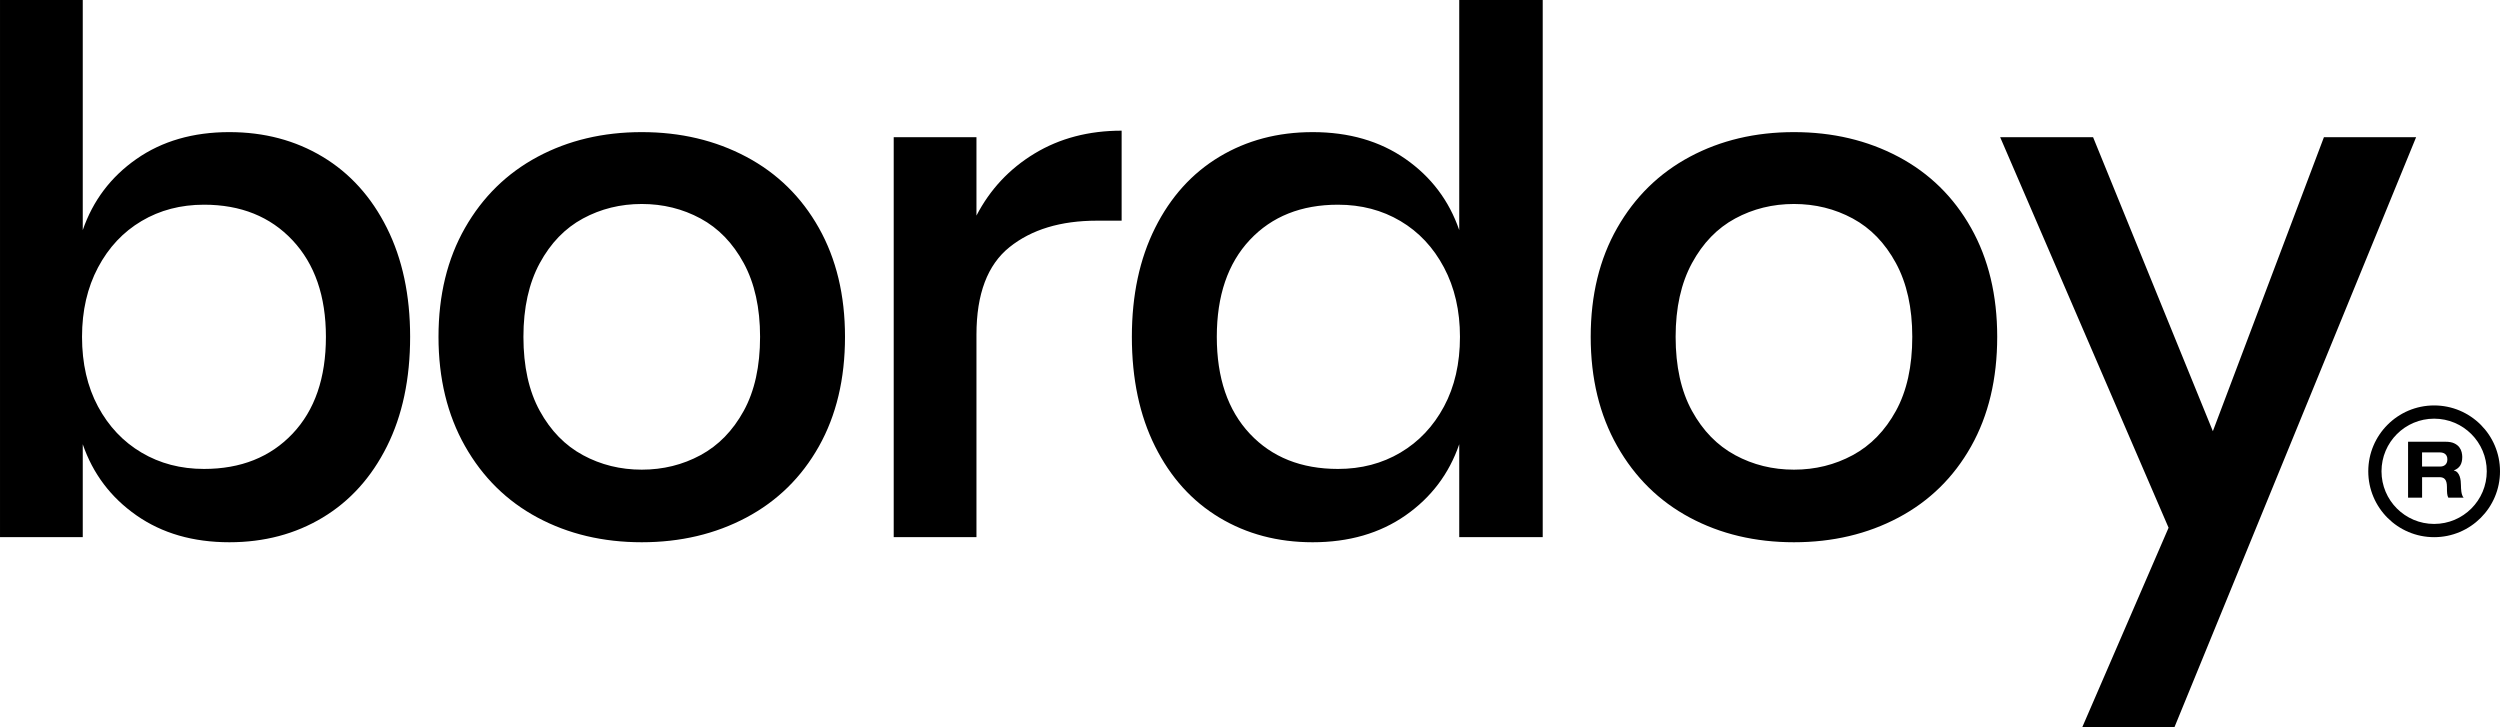 <?xml version="1.0" encoding="UTF-8"?>
<!DOCTYPE svg PUBLIC "-//W3C//DTD SVG 1.1//EN" "http://www.w3.org/Graphics/SVG/1.1/DTD/svg11.dtd">
<!-- Creator: CorelDRAW 2018 (64 Bit) -->
<svg xmlns="http://www.w3.org/2000/svg" xml:space="preserve" width="273.688mm" height="79.627mm" version="1.1" style="shape-rendering:geometricPrecision; text-rendering:geometricPrecision; image-rendering:optimizeQuality; fill-rule:evenodd; clip-rule:evenodd"
viewBox="0 0 3013.62 876.78"
 xmlns:xlink="http://www.w3.org/1999/xlink">
 <defs>
  <style type="text/css">
   <![CDATA[
    .fil1 {fill:black}
    .fil0 {fill:black;fill-rule:nonzero}
   ]]>
  </style>
 </defs>
 <g id="Capa_x0020_1">
  <path class="fil0" d="M276.51 159.26c42,0 79.48,9.92 112.44,29.75 32.96,19.83 58.77,48.42 77.44,85.75 18.67,37.33 28,81.09 28,131.26 0,50.75 -9.33,94.8 -28,132.13 -18.67,37.33 -44.48,65.92 -77.44,85.75 -32.96,19.83 -70.44,29.75 -112.44,29.75 -43.75,0 -81.09,-10.79 -112,-32.38 -30.92,-21.58 -52.5,-50.17 -64.75,-85.75l0 112 -99.75 0 0 -647.52 99.75 0 0 277.39c12.25,-35.58 33.84,-64.17 64.75,-85.75 30.92,-21.58 68.25,-32.38 112,-32.38zm-30.63 87.5c-28,0 -53.09,6.56 -75.25,19.69 -22.17,13.13 -39.67,31.79 -52.5,56 -12.83,24.21 -19.25,52.06 -19.25,83.57 0,32.08 6.42,60.09 19.25,84 12.83,23.92 30.33,42.44 52.5,55.56 22.17,13.13 47.25,19.69 75.25,19.69 44.33,0 79.92,-14.15 106.75,-42.44 26.84,-28.29 40.25,-67.23 40.25,-116.82 0,-49 -13.42,-87.8 -40.25,-116.38 -26.83,-28.58 -62.42,-42.88 -106.75,-42.88zm527.72 -87.5c46.67,0 88.67,9.92 126.01,29.75 37.33,19.83 66.5,48.42 87.5,85.75 21,37.33 31.5,81.09 31.5,131.26 0,50.75 -10.5,94.8 -31.5,132.13 -21,37.33 -50.17,65.92 -87.5,85.75 -37.34,19.83 -79.34,29.75 -126.01,29.75 -46.67,0 -88.52,-9.92 -125.57,-29.75 -37.04,-19.83 -66.21,-48.56 -87.5,-86.19 -21.29,-37.63 -31.94,-81.52 -31.94,-131.69 0,-50.17 10.65,-93.92 31.94,-131.26 21.29,-37.34 50.46,-65.92 87.5,-85.75 37.04,-19.83 78.9,-29.75 125.57,-29.75zm0 86.63c-25.67,0 -49.29,5.83 -70.88,17.5 -21.58,11.67 -38.94,29.61 -52.06,53.81 -13.13,24.21 -19.69,53.81 -19.69,88.82 0,35.58 6.56,65.34 19.69,89.25 13.13,23.92 30.48,41.71 52.06,53.38 21.58,11.67 45.21,17.5 70.88,17.5 25.67,0 49.29,-5.83 70.88,-17.5 21.58,-11.67 38.94,-29.46 52.06,-53.38 13.13,-23.92 19.69,-53.67 19.69,-89.25 0,-35 -6.56,-64.61 -19.69,-88.82 -13.13,-24.21 -30.48,-42.15 -52.06,-53.81 -21.58,-11.67 -45.21,-17.5 -70.88,-17.5zm403.47 14c16.33,-31.5 39.67,-56.44 70,-74.82 30.33,-18.38 65.34,-27.56 105,-27.56l0 108.5 -29.75 0c-43.75,0 -78.9,10.65 -105.44,31.94 -26.54,21.29 -39.81,56.44 -39.81,105.44l0 244.13 -99.75 0 0 -482.14 99.75 0 0 94.5zm405.22 -100.63c43.75,0 81.09,10.79 112,32.38 30.92,21.58 52.5,50.17 64.75,85.75l0 -277.39 100.63 0 0 647.52 -100.63 0 0 -112c-12.25,35.58 -33.84,64.17 -64.75,85.75 -30.92,21.58 -68.25,32.38 -112,32.38 -42,0 -79.48,-9.92 -112.44,-29.75 -32.96,-19.83 -58.77,-48.42 -77.44,-85.75 -18.67,-37.33 -28,-81.38 -28,-132.13 0,-50.17 9.33,-93.92 28,-131.26 18.67,-37.34 44.48,-65.92 77.44,-85.75 32.96,-19.83 70.44,-29.75 112.44,-29.75zm30.63 87.5c-44.34,0 -79.77,14.15 -106.32,42.44 -26.54,28.29 -39.81,67.23 -39.81,116.82 0,49.58 13.27,88.52 39.81,116.82 26.54,28.29 61.98,42.44 106.32,42.44 28,0 53.08,-6.56 75.25,-19.69 22.17,-13.13 39.67,-31.65 52.5,-55.56 12.83,-23.92 19.25,-51.92 19.25,-84 0,-31.5 -6.42,-59.36 -19.25,-83.57 -12.83,-24.21 -30.33,-42.88 -52.5,-56 -22.17,-13.13 -47.25,-19.69 -75.25,-19.69zm549.6 -87.5c46.67,0 88.67,9.92 126.01,29.75 37.33,19.83 66.5,48.42 87.5,85.75 21,37.33 31.5,81.09 31.5,131.26 0,50.75 -10.5,94.8 -31.5,132.13 -21,37.33 -50.17,65.92 -87.5,85.75 -37.34,19.83 -79.34,29.75 -126.01,29.75 -46.67,0 -88.52,-9.92 -125.57,-29.75 -37.04,-19.83 -66.21,-48.56 -87.5,-86.19 -21.29,-37.63 -31.94,-81.52 -31.94,-131.69 0,-50.17 10.65,-93.92 31.94,-131.26 21.29,-37.34 50.46,-65.92 87.5,-85.75 37.04,-19.83 78.9,-29.75 125.57,-29.75zm0 86.63c-25.67,0 -49.29,5.83 -70.88,17.5 -21.58,11.67 -38.94,29.61 -52.06,53.81 -13.13,24.21 -19.69,53.81 -19.69,88.82 0,35.58 6.56,65.34 19.69,89.25 13.13,23.92 30.48,41.71 52.06,53.38 21.58,11.67 45.21,17.5 70.88,17.5 25.67,0 49.29,-5.83 70.88,-17.5 21.58,-11.67 38.94,-29.46 52.06,-53.38 13.13,-23.92 19.69,-53.67 19.69,-89.25 0,-35 -6.56,-64.61 -19.69,-88.82 -13.13,-24.21 -30.48,-42.15 -52.06,-53.81 -21.58,-11.67 -45.21,-17.5 -70.88,-17.5zm360.59 -80.5l144.38 354.39 133.88 -354.39 111.13 0 -291.39 711.4 -111.13 0 104.13 -240.63 -203.01 -470.77 112 0z"/>
  <g id="_2351486979376">
   <path class="fil0" d="M2934.23 488.73c21.92,0 41.77,8.89 56.14,23.26 14.37,14.37 23.26,34.22 23.26,56.14 0,21.92 -8.89,41.77 -23.26,56.14 -14.37,14.37 -34.22,23.26 -56.14,23.26 -21.92,0 -41.77,-8.89 -56.14,-23.26 -14.37,-14.37 -23.26,-34.22 -23.26,-56.14 0,-21.92 8.89,-41.77 23.26,-56.14 14.37,-14.37 34.22,-23.26 56.14,-23.26zm44.86 34.53c-11.48,-11.48 -27.34,-18.58 -44.86,-18.58 -17.52,0 -33.39,7.1 -44.87,18.58 -11.48,11.48 -18.58,27.34 -18.58,44.86 0,17.52 7.1,33.39 18.58,44.87 11.48,11.48 27.34,18.58 44.87,18.58 17.52,0 33.38,-7.1 44.86,-18.58 11.48,-11.48 18.58,-27.34 18.58,-44.87 0,-17.52 -7.1,-33.38 -18.58,-44.86z"/>
   <path class="fil1" d="M2902.78 532.5l45.22 0c4.3,0 7.77,0.63 10.41,1.89 2.64,1.26 4.68,2.82 6.1,4.68 1.42,1.86 2.38,3.86 2.88,6 0.49,2.14 0.74,4.06 0.74,5.76 0,4.16 -0.8,7.56 -2.4,10.2 -1.6,2.64 -4.17,4.66 -7.71,6.04l0 0.19c1.8,0.31 3.27,1.12 4.4,2.41 1.13,1.29 2,2.82 2.61,4.58 0.61,1.76 1.02,3.64 1.22,5.62 0.2,1.98 0.31,3.79 0.31,5.43 0,0.82 0.03,1.89 0.09,3.21 0.06,1.32 0.19,2.69 0.39,4.11 0.2,1.42 0.52,2.79 0.96,4.11 0.44,1.32 1.03,2.39 1.79,3.21l-18.47 0c-0.41,-0.76 -0.71,-1.53 -0.91,-2.31 -0.2,-0.79 -0.36,-1.67 -0.48,-2.64 -0.12,-0.98 -0.19,-2.11 -0.22,-3.4 -0.03,-1.29 -0.04,-2.82 -0.04,-4.58 0,-2.33 -0.22,-4.27 -0.65,-5.81 -0.44,-1.54 -1.06,-2.75 -1.87,-3.64 -0.81,-0.88 -1.77,-1.5 -2.88,-1.84 -1.1,-0.34 -2.29,-0.52 -3.57,-0.52l-21 0 0 24.75 -16.9 0 0 -67.44zm16.9 29.85l22.39 0c0.93,0 1.87,-0.16 2.83,-0.47 0.96,-0.31 1.83,-0.8 2.61,-1.46 0.79,-0.66 1.42,-1.54 1.92,-2.64 0.49,-1.1 0.74,-2.44 0.74,-4.01 0,-1.7 -0.28,-3.09 -0.83,-4.16 -0.55,-1.07 -1.26,-1.92 -2.14,-2.55 -0.87,-0.63 -1.83,-1.07 -2.88,-1.32 -1.04,-0.25 -2.09,-0.38 -3.14,-0.38l-21.52 0 0 17z"/>
  </g>
 </g>
</svg>
